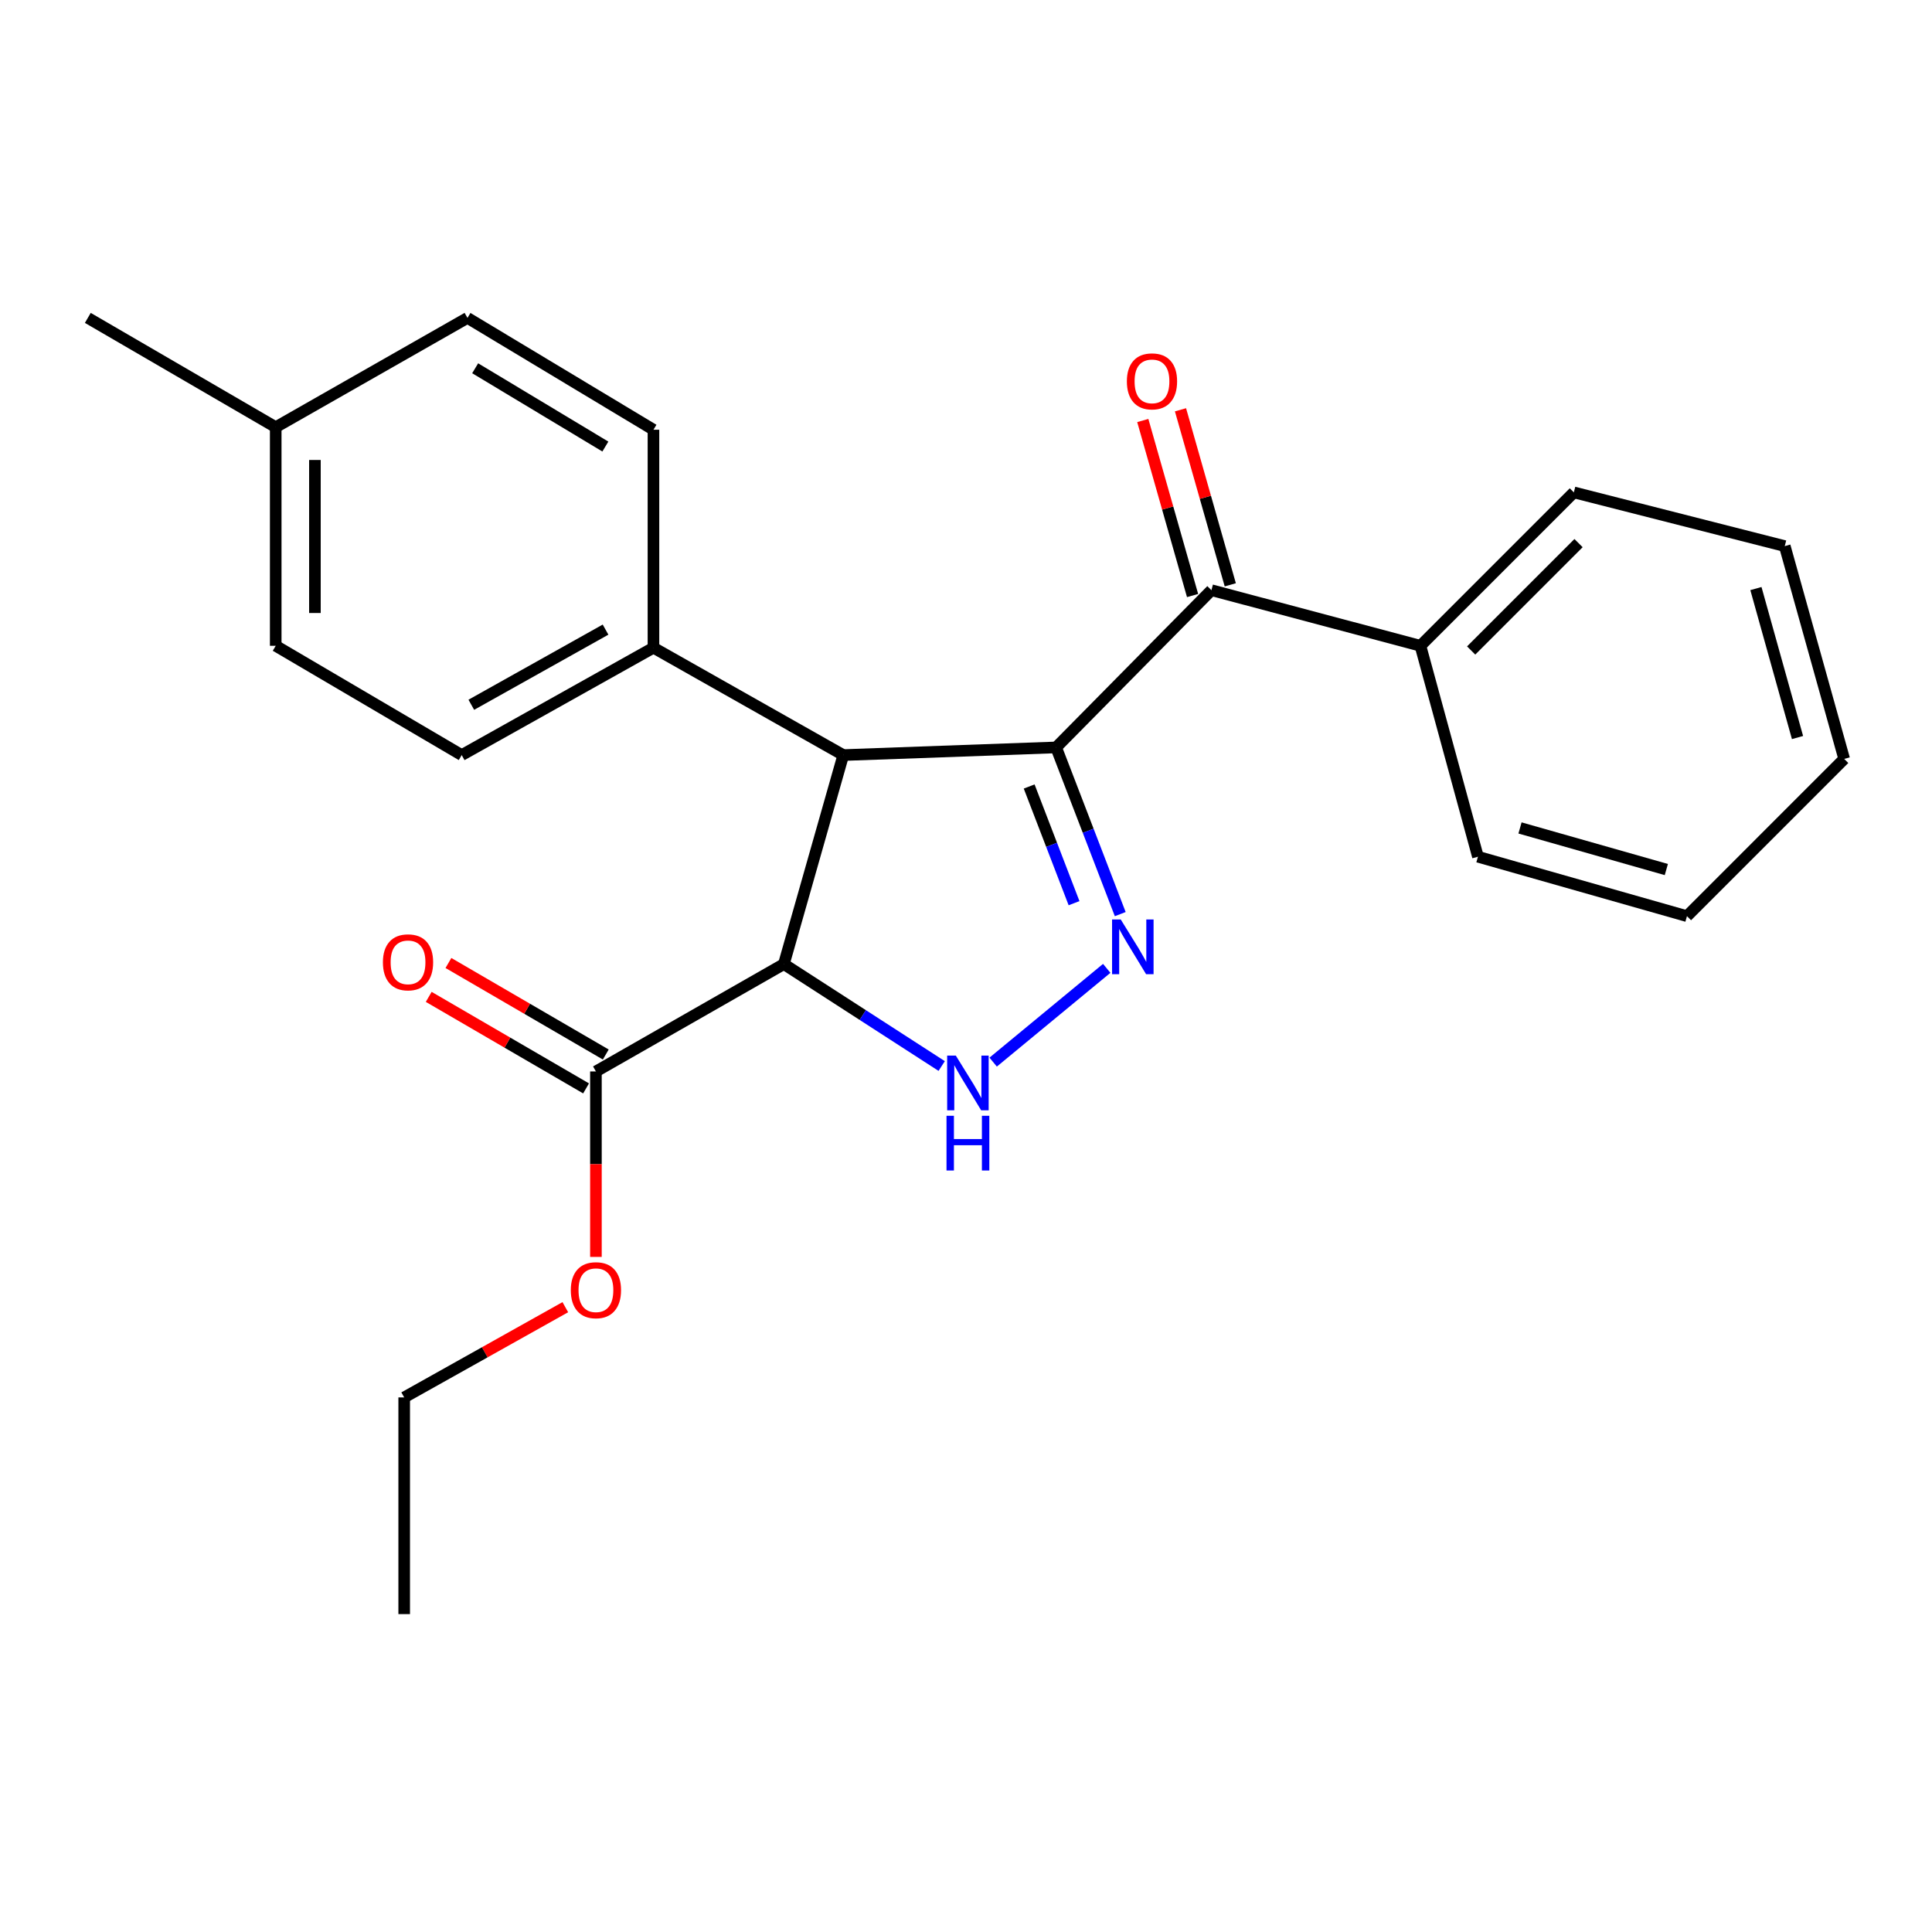 <?xml version='1.0' encoding='iso-8859-1'?>
<svg version='1.1' baseProfile='full'
              xmlns='http://www.w3.org/2000/svg'
                      xmlns:rdkit='http://www.rdkit.org/xml'
                      xmlns:xlink='http://www.w3.org/1999/xlink'
                  xml:space='preserve'
width='1000px' height='1000px' viewBox='0 0 1000 1000'>
<!-- END OF HEADER -->
<rect style='opacity:1.0;fill:#FFFFFF;stroke:none' width='1000' height='1000' x='0' y='0'> </rect>
<path class='bond-0' d='M 546.65,386.862 L 563.244,430.004' style='fill:none;fill-rule:evenodd;stroke:#000000;stroke-width:6px;stroke-linecap:butt;stroke-linejoin:miter;stroke-opacity:1' />
<path class='bond-0' d='M 563.244,430.004 L 579.837,473.146' style='fill:none;fill-rule:evenodd;stroke:#0000FF;stroke-width:6px;stroke-linecap:butt;stroke-linejoin:miter;stroke-opacity:1' />
<path class='bond-0' d='M 532.693,407.088 L 544.308,437.287' style='fill:none;fill-rule:evenodd;stroke:#000000;stroke-width:6px;stroke-linecap:butt;stroke-linejoin:miter;stroke-opacity:1' />
<path class='bond-0' d='M 544.308,437.287 L 555.924,467.486' style='fill:none;fill-rule:evenodd;stroke:#0000FF;stroke-width:6px;stroke-linecap:butt;stroke-linejoin:miter;stroke-opacity:1' />
<path class='bond-2' d='M 546.65,386.862 L 436.477,390.83' style='fill:none;fill-rule:evenodd;stroke:#000000;stroke-width:6px;stroke-linecap:butt;stroke-linejoin:miter;stroke-opacity:1' />
<path class='bond-4' d='M 546.65,386.862 L 627.035,305.475' style='fill:none;fill-rule:evenodd;stroke:#000000;stroke-width:6px;stroke-linecap:butt;stroke-linejoin:miter;stroke-opacity:1' />
<path class='bond-3' d='M 572.84,501.221 L 514.061,549.747' style='fill:none;fill-rule:evenodd;stroke:#0000FF;stroke-width:6px;stroke-linecap:butt;stroke-linejoin:miter;stroke-opacity:1' />
<path class='bond-1' d='M 405.73,499.008 L 436.477,390.83' style='fill:none;fill-rule:evenodd;stroke:#000000;stroke-width:6px;stroke-linecap:butt;stroke-linejoin:miter;stroke-opacity:1' />
<path class='bond-5' d='M 405.73,499.008 L 308.45,554.585' style='fill:none;fill-rule:evenodd;stroke:#000000;stroke-width:6px;stroke-linecap:butt;stroke-linejoin:miter;stroke-opacity:1' />
<path class='bond-24' d='M 405.73,499.008 L 446.573,525.388' style='fill:none;fill-rule:evenodd;stroke:#000000;stroke-width:6px;stroke-linecap:butt;stroke-linejoin:miter;stroke-opacity:1' />
<path class='bond-24' d='M 446.573,525.388 L 487.417,551.768' style='fill:none;fill-rule:evenodd;stroke:#0000FF;stroke-width:6px;stroke-linecap:butt;stroke-linejoin:miter;stroke-opacity:1' />
<path class='bond-6' d='M 436.477,390.83 L 338.228,335.253' style='fill:none;fill-rule:evenodd;stroke:#000000;stroke-width:6px;stroke-linecap:butt;stroke-linejoin:miter;stroke-opacity:1' />
<path class='bond-7' d='M 636.791,302.7 L 623.906,257.402' style='fill:none;fill-rule:evenodd;stroke:#000000;stroke-width:6px;stroke-linecap:butt;stroke-linejoin:miter;stroke-opacity:1' />
<path class='bond-7' d='M 623.906,257.402 L 611.02,212.104' style='fill:none;fill-rule:evenodd;stroke:#FF0000;stroke-width:6px;stroke-linecap:butt;stroke-linejoin:miter;stroke-opacity:1' />
<path class='bond-7' d='M 617.278,308.25 L 604.392,262.953' style='fill:none;fill-rule:evenodd;stroke:#000000;stroke-width:6px;stroke-linecap:butt;stroke-linejoin:miter;stroke-opacity:1' />
<path class='bond-7' d='M 604.392,262.953 L 591.507,217.655' style='fill:none;fill-rule:evenodd;stroke:#FF0000;stroke-width:6px;stroke-linecap:butt;stroke-linejoin:miter;stroke-opacity:1' />
<path class='bond-8' d='M 627.035,305.475 L 735.213,334.261' style='fill:none;fill-rule:evenodd;stroke:#000000;stroke-width:6px;stroke-linecap:butt;stroke-linejoin:miter;stroke-opacity:1' />
<path class='bond-9' d='M 313.551,545.817 L 272.829,522.131' style='fill:none;fill-rule:evenodd;stroke:#000000;stroke-width:6px;stroke-linecap:butt;stroke-linejoin:miter;stroke-opacity:1' />
<path class='bond-9' d='M 272.829,522.131 L 232.107,498.445' style='fill:none;fill-rule:evenodd;stroke:#FF0000;stroke-width:6px;stroke-linecap:butt;stroke-linejoin:miter;stroke-opacity:1' />
<path class='bond-9' d='M 303.35,563.354 L 262.628,539.668' style='fill:none;fill-rule:evenodd;stroke:#000000;stroke-width:6px;stroke-linecap:butt;stroke-linejoin:miter;stroke-opacity:1' />
<path class='bond-9' d='M 262.628,539.668 L 221.906,515.982' style='fill:none;fill-rule:evenodd;stroke:#FF0000;stroke-width:6px;stroke-linecap:butt;stroke-linejoin:miter;stroke-opacity:1' />
<path class='bond-12' d='M 308.45,554.585 L 308.45,602.58' style='fill:none;fill-rule:evenodd;stroke:#000000;stroke-width:6px;stroke-linecap:butt;stroke-linejoin:miter;stroke-opacity:1' />
<path class='bond-12' d='M 308.45,602.58 L 308.45,650.574' style='fill:none;fill-rule:evenodd;stroke:#FF0000;stroke-width:6px;stroke-linecap:butt;stroke-linejoin:miter;stroke-opacity:1' />
<path class='bond-10' d='M 338.228,335.253 L 238.976,390.83' style='fill:none;fill-rule:evenodd;stroke:#000000;stroke-width:6px;stroke-linecap:butt;stroke-linejoin:miter;stroke-opacity:1' />
<path class='bond-10' d='M 313.428,325.888 L 243.952,364.792' style='fill:none;fill-rule:evenodd;stroke:#000000;stroke-width:6px;stroke-linecap:butt;stroke-linejoin:miter;stroke-opacity:1' />
<path class='bond-11' d='M 338.228,335.253 L 338.228,222.431' style='fill:none;fill-rule:evenodd;stroke:#000000;stroke-width:6px;stroke-linecap:butt;stroke-linejoin:miter;stroke-opacity:1' />
<path class='bond-16' d='M 735.213,334.261 L 814.617,254.857' style='fill:none;fill-rule:evenodd;stroke:#000000;stroke-width:6px;stroke-linecap:butt;stroke-linejoin:miter;stroke-opacity:1' />
<path class='bond-16' d='M 761.469,336.696 L 817.052,281.113' style='fill:none;fill-rule:evenodd;stroke:#000000;stroke-width:6px;stroke-linecap:butt;stroke-linejoin:miter;stroke-opacity:1' />
<path class='bond-17' d='M 735.213,334.261 L 764.98,443.442' style='fill:none;fill-rule:evenodd;stroke:#000000;stroke-width:6px;stroke-linecap:butt;stroke-linejoin:miter;stroke-opacity:1' />
<path class='bond-14' d='M 238.976,390.83 L 142.711,334.261' style='fill:none;fill-rule:evenodd;stroke:#000000;stroke-width:6px;stroke-linecap:butt;stroke-linejoin:miter;stroke-opacity:1' />
<path class='bond-13' d='M 338.228,222.431 L 241.963,164.543' style='fill:none;fill-rule:evenodd;stroke:#000000;stroke-width:6px;stroke-linecap:butt;stroke-linejoin:miter;stroke-opacity:1' />
<path class='bond-13' d='M 313.334,231.134 L 245.948,190.613' style='fill:none;fill-rule:evenodd;stroke:#000000;stroke-width:6px;stroke-linecap:butt;stroke-linejoin:miter;stroke-opacity:1' />
<path class='bond-18' d='M 292.607,676.596 L 250.908,699.948' style='fill:none;fill-rule:evenodd;stroke:#FF0000;stroke-width:6px;stroke-linecap:butt;stroke-linejoin:miter;stroke-opacity:1' />
<path class='bond-18' d='M 250.908,699.948 L 209.21,723.3' style='fill:none;fill-rule:evenodd;stroke:#000000;stroke-width:6px;stroke-linecap:butt;stroke-linejoin:miter;stroke-opacity:1' />
<path class='bond-15' d='M 241.963,164.543 L 142.711,221.112' style='fill:none;fill-rule:evenodd;stroke:#000000;stroke-width:6px;stroke-linecap:butt;stroke-linejoin:miter;stroke-opacity:1' />
<path class='bond-26' d='M 142.711,334.261 L 142.711,221.112' style='fill:none;fill-rule:evenodd;stroke:#000000;stroke-width:6px;stroke-linecap:butt;stroke-linejoin:miter;stroke-opacity:1' />
<path class='bond-26' d='M 162.999,317.289 L 162.999,238.084' style='fill:none;fill-rule:evenodd;stroke:#000000;stroke-width:6px;stroke-linecap:butt;stroke-linejoin:miter;stroke-opacity:1' />
<path class='bond-19' d='M 142.711,221.112 L 45.455,164.543' style='fill:none;fill-rule:evenodd;stroke:#000000;stroke-width:6px;stroke-linecap:butt;stroke-linejoin:miter;stroke-opacity:1' />
<path class='bond-21' d='M 814.617,254.857 L 923.787,282.663' style='fill:none;fill-rule:evenodd;stroke:#000000;stroke-width:6px;stroke-linecap:butt;stroke-linejoin:miter;stroke-opacity:1' />
<path class='bond-22' d='M 764.98,443.442 L 873.169,474.201' style='fill:none;fill-rule:evenodd;stroke:#000000;stroke-width:6px;stroke-linecap:butt;stroke-linejoin:miter;stroke-opacity:1' />
<path class='bond-22' d='M 786.756,428.542 L 862.489,450.073' style='fill:none;fill-rule:evenodd;stroke:#000000;stroke-width:6px;stroke-linecap:butt;stroke-linejoin:miter;stroke-opacity:1' />
<path class='bond-20' d='M 209.21,723.3 L 209.21,835.457' style='fill:none;fill-rule:evenodd;stroke:#000000;stroke-width:6px;stroke-linecap:butt;stroke-linejoin:miter;stroke-opacity:1' />
<path class='bond-25' d='M 923.787,282.663 L 954.545,392.813' style='fill:none;fill-rule:evenodd;stroke:#000000;stroke-width:6px;stroke-linecap:butt;stroke-linejoin:miter;stroke-opacity:1' />
<path class='bond-25' d='M 908.861,304.642 L 930.392,381.747' style='fill:none;fill-rule:evenodd;stroke:#000000;stroke-width:6px;stroke-linecap:butt;stroke-linejoin:miter;stroke-opacity:1' />
<path class='bond-23' d='M 873.169,474.201 L 954.545,392.813' style='fill:none;fill-rule:evenodd;stroke:#000000;stroke-width:6px;stroke-linecap:butt;stroke-linejoin:miter;stroke-opacity:1' />
<path  class='atom-1' d='M 580.087 475.91
L 589.367 490.91
Q 590.287 492.39, 591.767 495.07
Q 593.247 497.75, 593.327 497.91
L 593.327 475.91
L 597.087 475.91
L 597.087 504.23
L 593.207 504.23
L 583.247 487.83
Q 582.087 485.91, 580.847 483.71
Q 579.647 481.51, 579.287 480.83
L 579.287 504.23
L 575.607 504.23
L 575.607 475.91
L 580.087 475.91
' fill='#0000FF'/>
<path  class='atom-4' d='M 494.732 546.376
L 504.012 561.376
Q 504.932 562.856, 506.412 565.536
Q 507.892 568.216, 507.972 568.376
L 507.972 546.376
L 511.732 546.376
L 511.732 574.696
L 507.852 574.696
L 497.892 558.296
Q 496.732 556.376, 495.492 554.176
Q 494.292 551.976, 493.932 551.296
L 493.932 574.696
L 490.252 574.696
L 490.252 546.376
L 494.732 546.376
' fill='#0000FF'/>
<path  class='atom-4' d='M 489.912 577.528
L 493.752 577.528
L 493.752 589.568
L 508.232 589.568
L 508.232 577.528
L 512.072 577.528
L 512.072 605.848
L 508.232 605.848
L 508.232 592.768
L 493.752 592.768
L 493.752 605.848
L 489.912 605.848
L 489.912 577.528
' fill='#0000FF'/>
<path  class='atom-8' d='M 583.265 197.388
Q 583.265 190.588, 586.625 186.788
Q 589.985 182.988, 596.265 182.988
Q 602.545 182.988, 605.905 186.788
Q 609.265 190.588, 609.265 197.388
Q 609.265 204.268, 605.865 208.188
Q 602.465 212.068, 596.265 212.068
Q 590.025 212.068, 586.625 208.188
Q 583.265 204.308, 583.265 197.388
M 596.265 208.868
Q 600.585 208.868, 602.905 205.988
Q 605.265 203.068, 605.265 197.388
Q 605.265 191.828, 602.905 189.028
Q 600.585 186.188, 596.265 186.188
Q 591.945 186.188, 589.585 188.988
Q 587.265 191.788, 587.265 197.388
Q 587.265 203.108, 589.585 205.988
Q 591.945 208.868, 596.265 208.868
' fill='#FF0000'/>
<path  class='atom-10' d='M 198.194 498.096
Q 198.194 491.296, 201.554 487.496
Q 204.914 483.696, 211.194 483.696
Q 217.474 483.696, 220.834 487.496
Q 224.194 491.296, 224.194 498.096
Q 224.194 504.976, 220.794 508.896
Q 217.394 512.776, 211.194 512.776
Q 204.954 512.776, 201.554 508.896
Q 198.194 505.016, 198.194 498.096
M 211.194 509.576
Q 215.514 509.576, 217.834 506.696
Q 220.194 503.776, 220.194 498.096
Q 220.194 492.536, 217.834 489.736
Q 215.514 486.896, 211.194 486.896
Q 206.874 486.896, 204.514 489.696
Q 202.194 492.496, 202.194 498.096
Q 202.194 503.816, 204.514 506.696
Q 206.874 509.576, 211.194 509.576
' fill='#FF0000'/>
<path  class='atom-13' d='M 295.45 667.803
Q 295.45 661.003, 298.81 657.203
Q 302.17 653.403, 308.45 653.403
Q 314.73 653.403, 318.09 657.203
Q 321.45 661.003, 321.45 667.803
Q 321.45 674.683, 318.05 678.603
Q 314.65 682.483, 308.45 682.483
Q 302.21 682.483, 298.81 678.603
Q 295.45 674.723, 295.45 667.803
M 308.45 679.283
Q 312.77 679.283, 315.09 676.403
Q 317.45 673.483, 317.45 667.803
Q 317.45 662.243, 315.09 659.443
Q 312.77 656.603, 308.45 656.603
Q 304.13 656.603, 301.77 659.403
Q 299.45 662.203, 299.45 667.803
Q 299.45 673.523, 301.77 676.403
Q 304.13 679.283, 308.45 679.283
' fill='#FF0000'/>
</svg>
